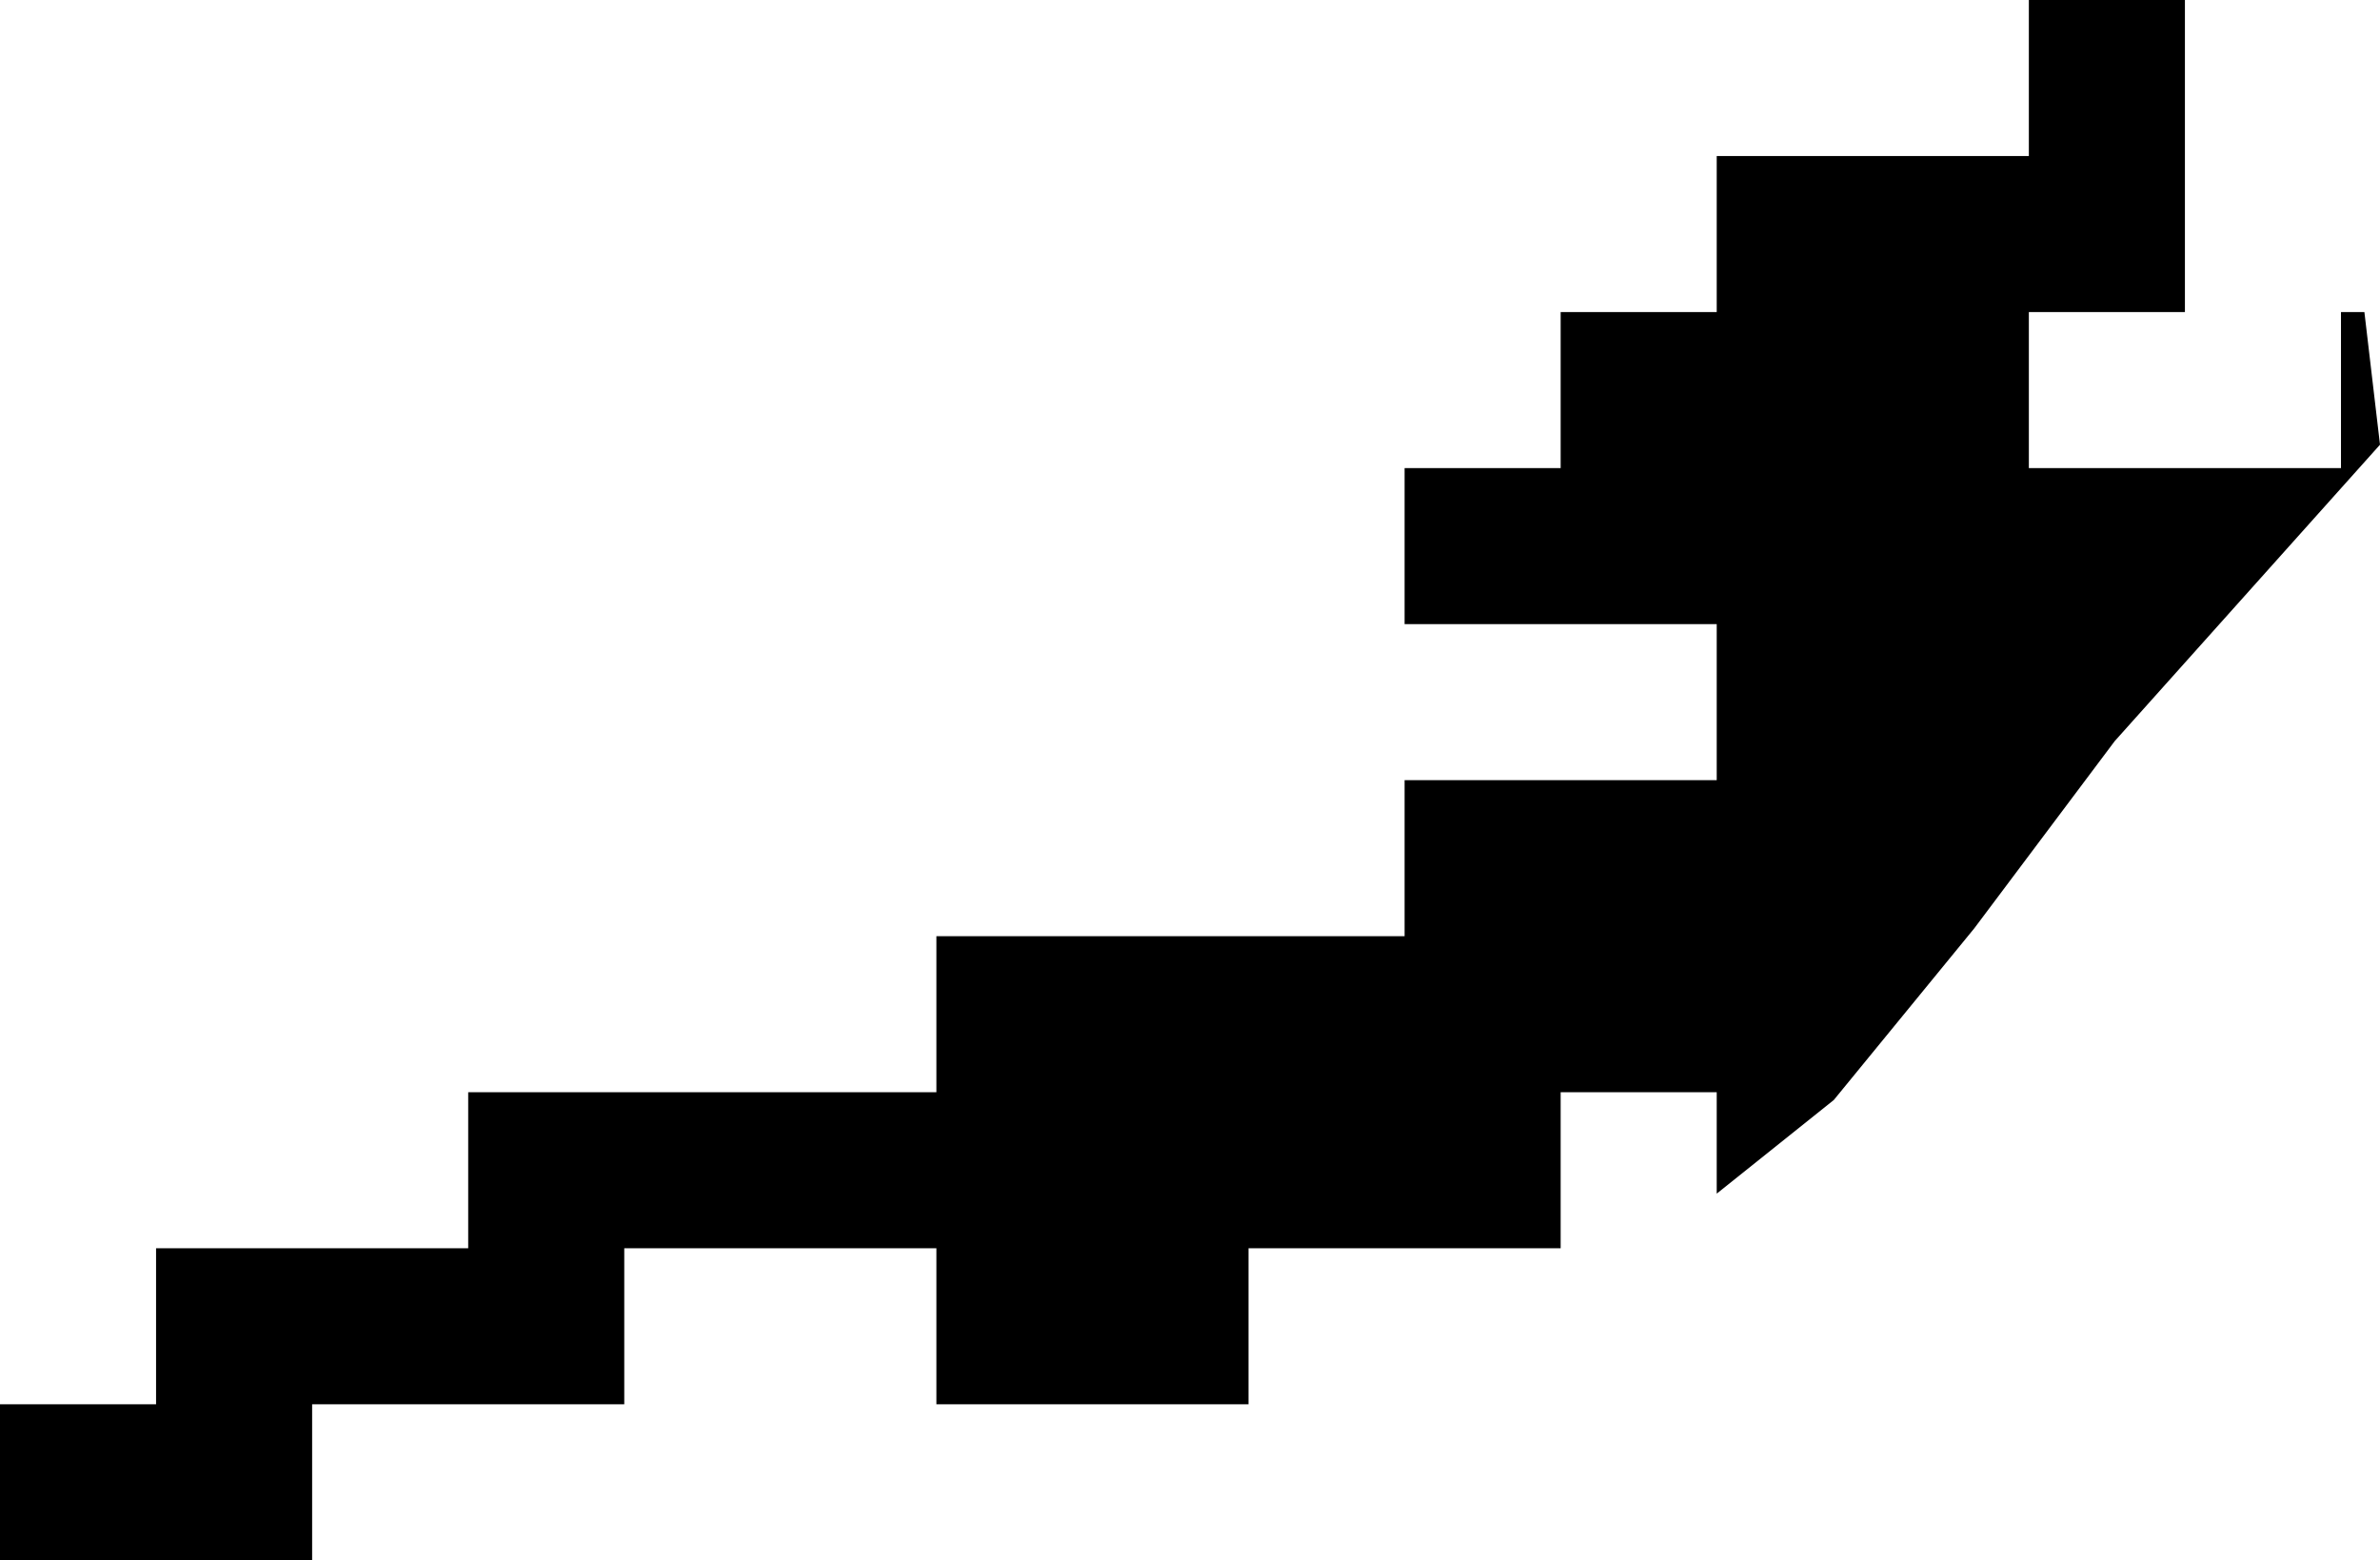<?xml version="1.0" encoding="UTF-8" standalone="no"?>
<svg xmlns:xlink="http://www.w3.org/1999/xlink" height="10.0px" width="15.25px" xmlns="http://www.w3.org/2000/svg">
  <g transform="matrix(1.0, 0.0, 0.0, 1.0, 14.0, 5.0)">
    <path d="M1.15 -3.0 L1.25 -2.15 -0.45 -0.25 -1.35 0.95 -2.25 2.05 -3.0 2.65 -3.0 2.0 -4.0 2.0 -4.0 3.0 -6.0 3.0 -6.0 4.0 -8.0 4.0 -8.0 3.0 -10.0 3.0 -10.0 4.0 -12.0 4.0 -12.0 5.0 -14.0 5.0 -14.0 4.0 -13.0 4.0 -13.0 3.0 -11.0 3.0 -11.0 2.0 -8.0 2.0 -8.0 1.0 -5.0 1.0 -5.0 0.0 -3.0 0.0 -3.0 -1.0 -5.0 -1.0 -5.0 -2.0 -4.0 -2.0 -4.0 -3.0 -3.0 -3.0 -3.0 -4.0 -1.0 -4.0 -1.0 -5.0 0.0 -5.0 0.0 -3.0 -1.0 -3.0 -1.0 -2.0 1.0 -2.0 1.0 -3.0 1.15 -3.0" fill="#000000" fill-rule="evenodd" stroke="none"/>
  </g>
</svg>
